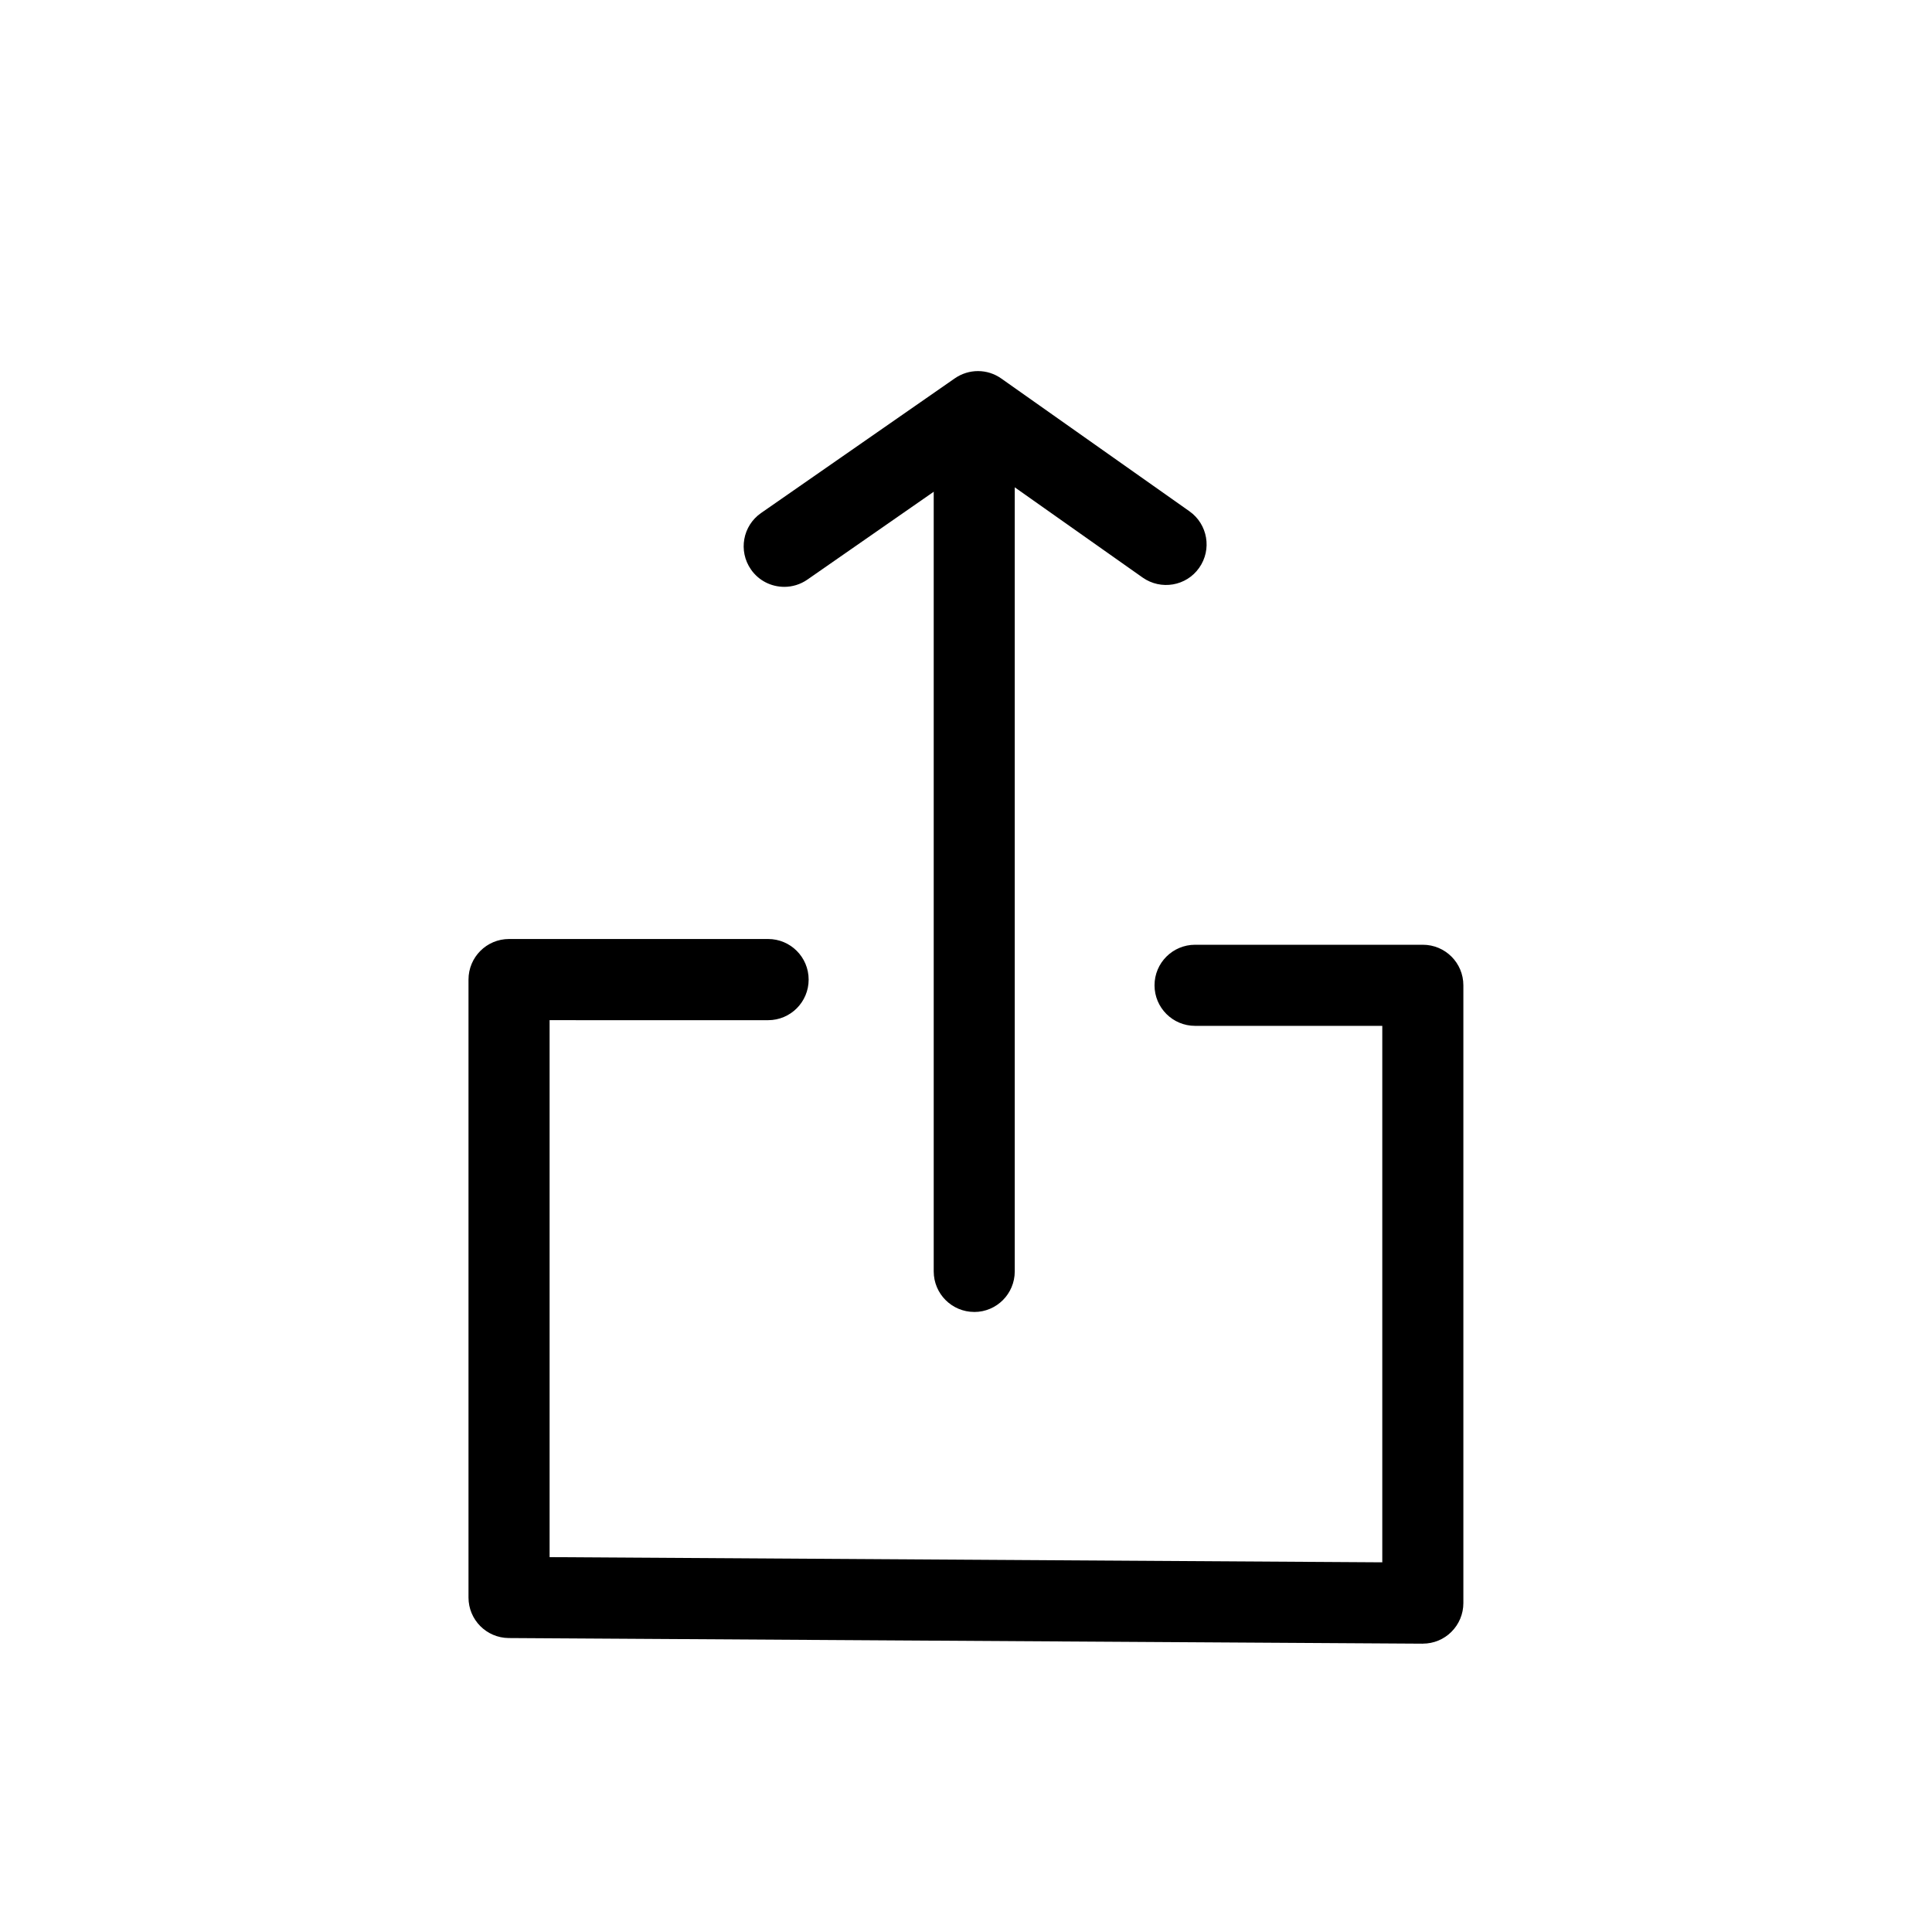 <?xml version="1.0" encoding="UTF-8"?>
<!-- The Best Svg Icon site in the world: iconSvg.co, Visit us! https://iconsvg.co -->
<svg fill="#000000" width="800px" height="800px" version="1.1" viewBox="144 144 512 512" xmlns="http://www.w3.org/2000/svg">
 <g>
  <path d="m521.06 579.59h-0.059l-242.18-1.492c-5.906-0.039-10.664-4.84-10.664-10.746v-163.75c0-5.934 4.801-10.758 10.746-10.758h68.652c5.945 0 10.746 4.82 10.746 10.758 0 5.934-4.801 10.758-10.746 10.758l-57.906-0.004v142.3l220.67 1.375v-142.17h-49.613c-5.926 0-10.746-4.801-10.746-10.746 0-5.945 4.82-10.746 10.746-10.746h60.355c5.945 0 10.746 4.801 10.746 10.746v163.72c0 2.871-1.145 5.606-3.168 7.617-2.004 2.012-4.723 3.129-7.578 3.129z"/>
  <path d="m402.19 491.68c-5.926 0-10.746-4.801-10.746-10.746v-211.22c0-5.945 4.82-10.746 10.746-10.746 5.93 0 10.73 4.801 10.73 10.746v211.23c-0.004 5.941-4.809 10.742-10.73 10.742z"/>
  <path d="m351.84 299.52c-3.406 0-6.75-1.602-8.836-4.613-3.387-4.883-2.188-11.574 2.695-14.957l51.328-35.68c3.719-2.578 8.625-2.578 12.324 0.039l49.867 35.188c4.84 3.426 6 10.125 2.578 14.977-3.406 4.863-10.117 5.992-14.977 2.59l-43.719-30.848-45.141 31.387c-1.867 1.297-4.016 1.918-6.121 1.918z"/>
 </g>
</svg>